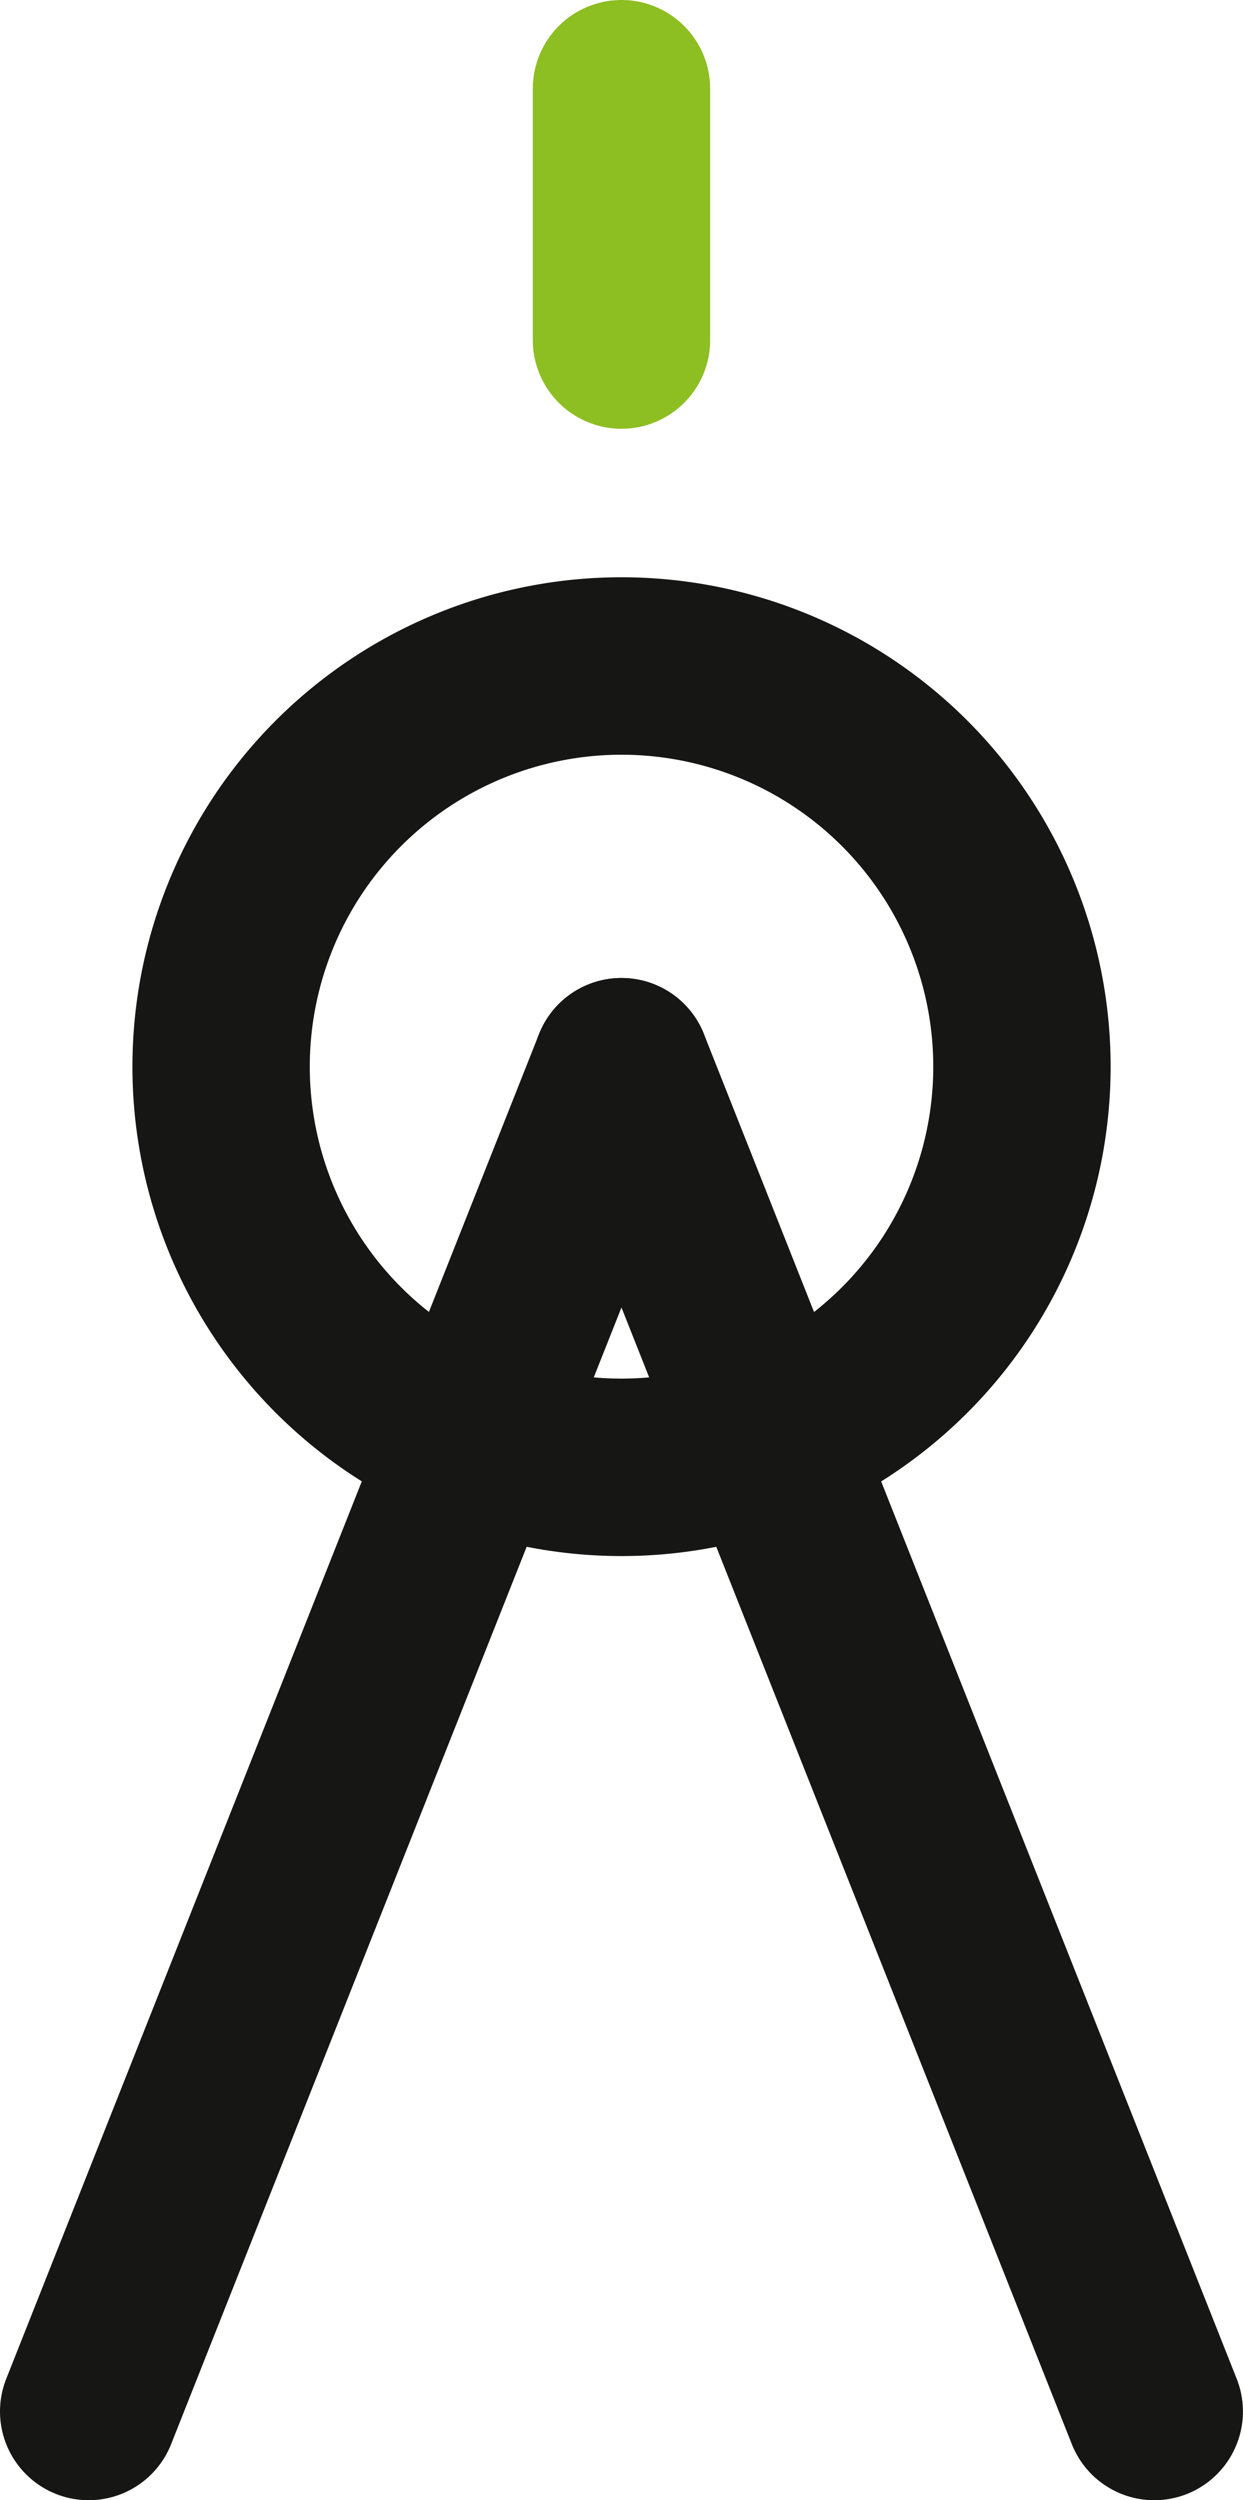<?xml version="1.0" encoding="UTF-8"?> <svg xmlns="http://www.w3.org/2000/svg" xmlns:xlink="http://www.w3.org/1999/xlink" width="21.025" height="42.264" viewBox="0 0 21.025 42.264"><defs><clipPath id="clip-path"><rect id="Rectangle_87" data-name="Rectangle 87" width="21.025" height="42.264" transform="translate(0 0)" fill="none"></rect></clipPath></defs><g id="Group_180" data-name="Group 180" transform="translate(0 0)"><g id="Group_179" data-name="Group 179" clip-path="url(#clip-path)"><path id="Path_8" data-name="Path 8" d="M17.286,18.032a6.773,6.773,0,1,1-6.774-6.774A6.774,6.774,0,0,1,17.286,18.032Z" fill="none" stroke="#161615" stroke-linecap="round" stroke-linejoin="round" stroke-width="3"></path><line id="Line_6" data-name="Line 6" x2="9.012" y2="22.732" transform="translate(10.512 18.032)" fill="none" stroke="#161615" stroke-linecap="round" stroke-linejoin="round" stroke-width="3"></line><line id="Line_7" data-name="Line 7" x1="9.012" y2="22.732" transform="translate(1.5 18.032)" fill="none" stroke="#161615" stroke-linecap="round" stroke-linejoin="round" stroke-width="3"></line><line id="Line_8" data-name="Line 8" y1="4.248" transform="translate(10.512 1.5)" fill="none" stroke="#8dbe22" stroke-linecap="round" stroke-linejoin="round" stroke-width="3"></line></g></g></svg> 